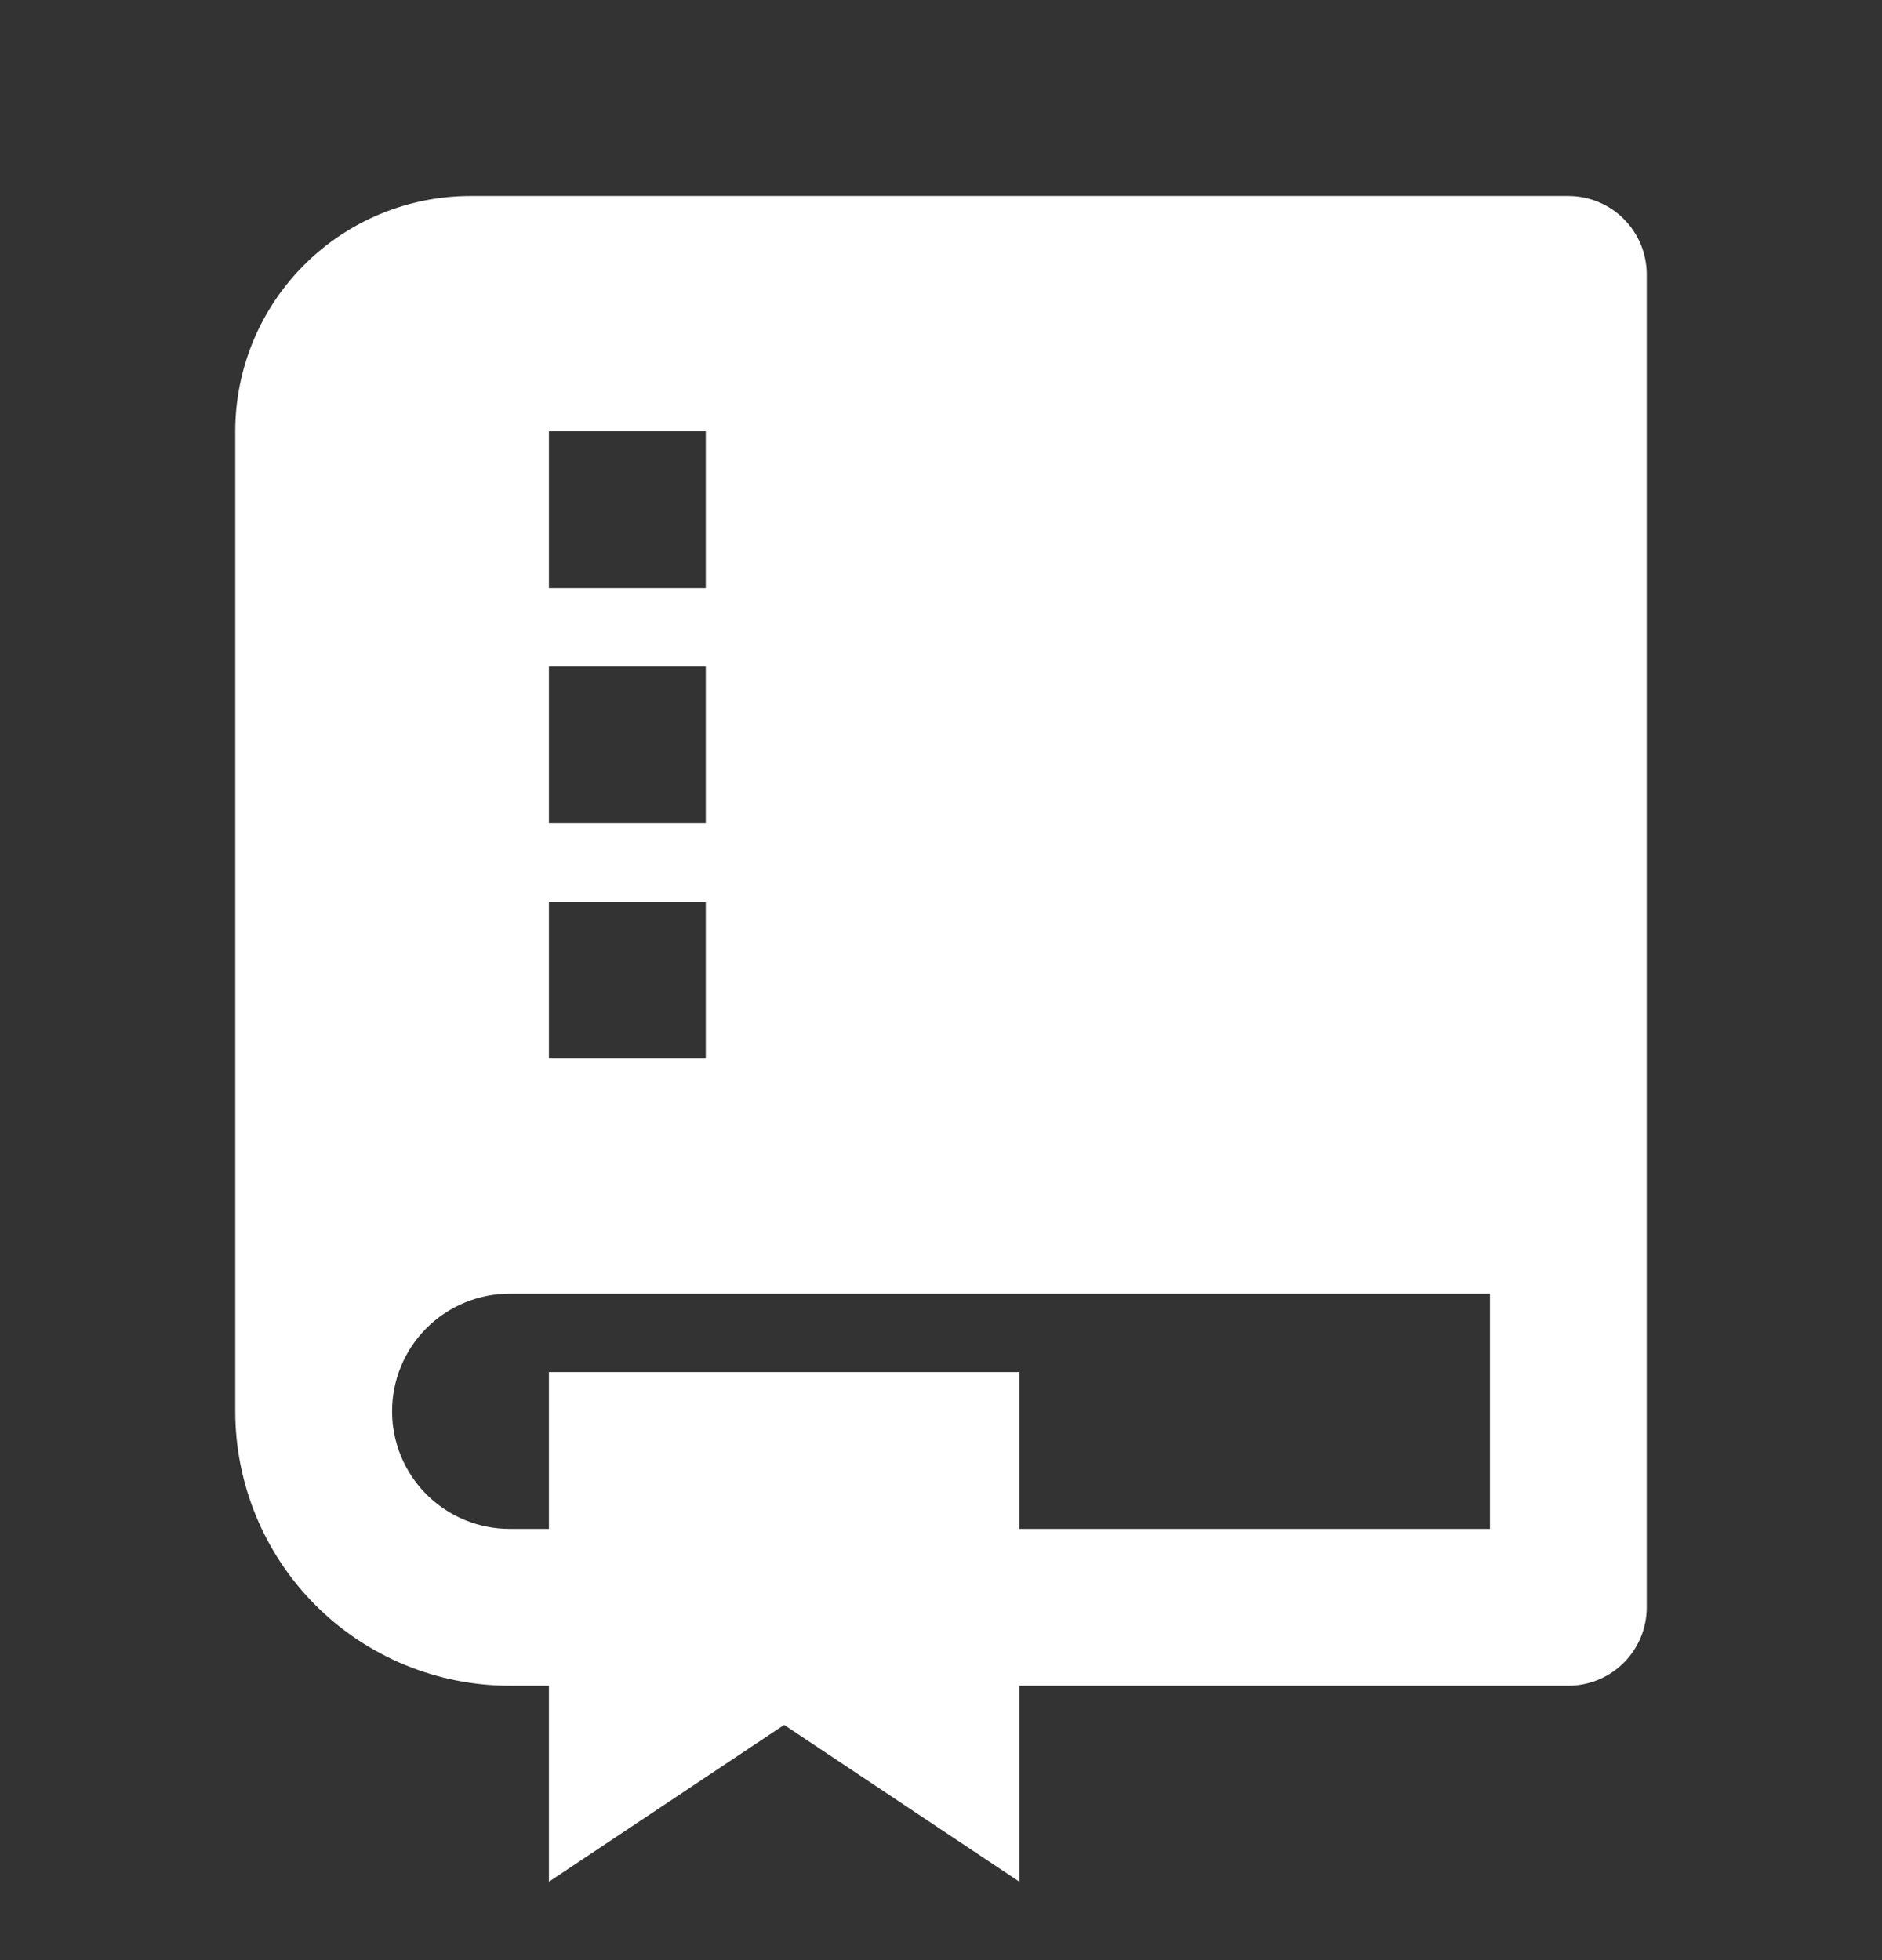 <svg width="24" height="25" viewBox="0 0 24 25" fill="none" xmlns="http://www.w3.org/2000/svg">
<rect x="0" y="0" width="24" height="25" fill="#333333" stroke="none"/>
<path d="M13 21.5V24L10 22L7 24V21.5H6.5C5.572 21.5 4.681 21.131 4.025 20.475C3.369 19.819 3 18.928 3 18V5.5C3 4.704 3.316 3.941 3.879 3.379C4.441 2.816 5.204 2.5 6 2.5H20C20.265 2.5 20.52 2.605 20.707 2.793C20.895 2.98 21 3.235 21 3.5V20.5C21 20.765 20.895 21.02 20.707 21.207C20.52 21.395 20.265 21.5 20 21.5H13ZM7 19.5V17.5H13V19.5H19V16.5H6.5C6.102 16.5 5.721 16.658 5.439 16.939C5.158 17.221 5 17.602 5 18C5 18.398 5.158 18.779 5.439 19.061C5.721 19.342 6.102 19.5 6.5 19.5H7ZM7 5.5V7.5H9V5.5H7ZM7 8.5V10.5H9V8.5H7ZM7 11.5V13.5H9V11.5H7Z" fill="white"/>
</svg>

